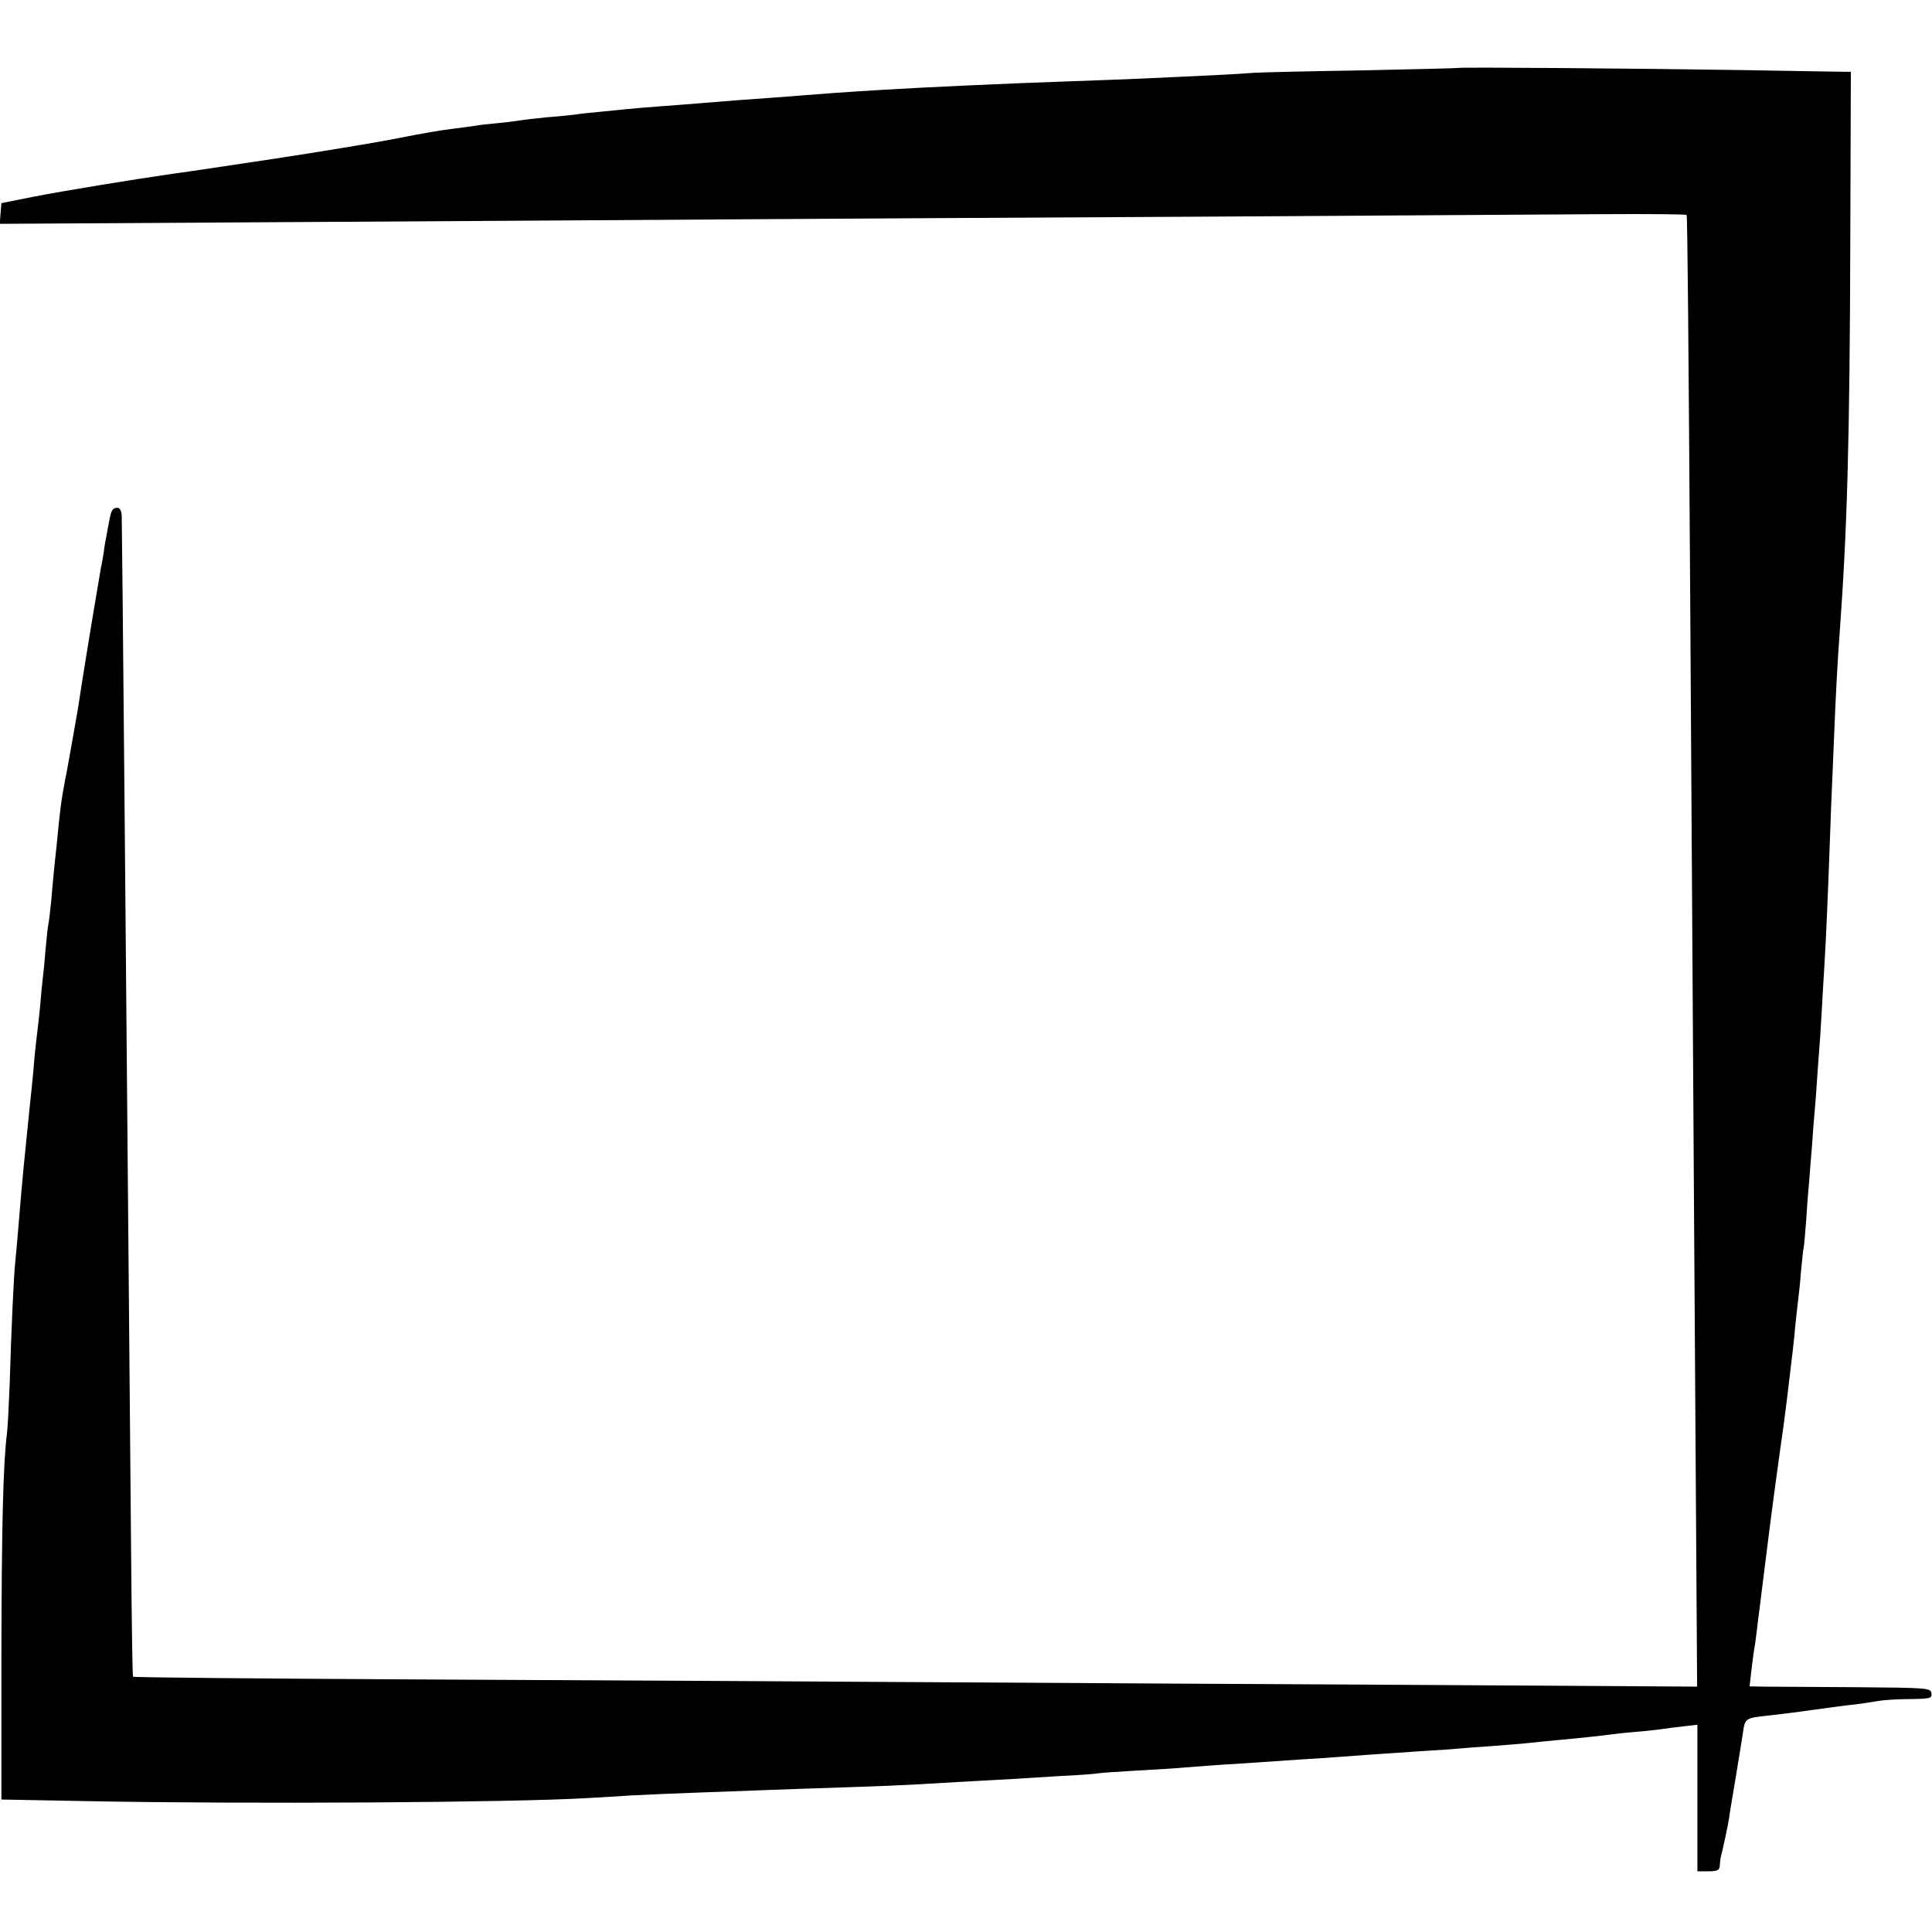 <?xml version="1.0" standalone="no"?>
<!DOCTYPE svg PUBLIC "-//W3C//DTD SVG 20010904//EN"
 "http://www.w3.org/TR/2001/REC-SVG-20010904/DTD/svg10.dtd">
<svg version="1.0" xmlns="http://www.w3.org/2000/svg"
 width="700pt" height="700pt" viewBox="0 0 700 700"
 preserveAspectRatio="xMidYMid meet">
<g transform="translate(0,700) scale(0.1,-0.1)"
fill="#000000" stroke="none">
<path d="M5287 6754 c-1 -1 -159 -5 -352 -9 -192 -3 -370 -7 -395 -9 -43 -4
-208 -12 -410 -21 -52 -2 -171 -7 -265 -10 -230 -8 -510 -21 -660 -30 -151 -9
-242 -16 -290 -20 -27 -2 -86 -7 -130 -10 -75 -5 -141 -10 -260 -20 -27 -2
-86 -7 -130 -10 -44 -3 -98 -8 -120 -10 -22 -2 -67 -7 -100 -10 -33 -3 -73 -7
-90 -10 -16 -2 -63 -7 -104 -10 -41 -4 -84 -9 -95 -11 -12 -2 -48 -7 -81 -10
-33 -3 -71 -7 -85 -10 -14 -2 -47 -6 -75 -10 -43 -5 -109 -16 -225 -39 -67
-13 -273 -47 -425 -70 -206 -31 -226 -34 -267 -40 -18 -3 -62 -9 -98 -14 -147
-21 -402 -63 -510 -84 l-115 -23 -3 -37 -3 -38 1008 6 c554 3 1280 8 1613 10
333 2 1116 7 1740 10 624 4 1273 8 1443 9 169 1 308 0 308 -3 3 -12 7 -462 13
-1401 11 -1813 17 -2695 21 -3313 l4 -618 -977 6 c-537 3 -1341 7 -1787 10
-445 3 -1280 7 -1855 10 -574 3 -1046 7 -1048 10 -2 2 -5 205 -7 452 -19 2199
-32 3671 -34 3756 -1 16 -7 27 -15 27 -18 0 -23 -8 -30 -46 -3 -16 -8 -40 -10
-54 -3 -14 -8 -41 -10 -60 -3 -19 -7 -44 -10 -55 -5 -27 -54 -321 -72 -437 -9
-61 -15 -98 -34 -203 -11 -60 -21 -119 -24 -130 -15 -81 -18 -104 -31 -240 -4
-38 -9 -81 -10 -95 -1 -14 -6 -59 -9 -100 -4 -41 -9 -82 -11 -90 -2 -8 -6 -49
-10 -90 -3 -41 -8 -88 -10 -105 -2 -16 -7 -64 -10 -105 -4 -41 -9 -82 -10 -90
-1 -8 -6 -49 -10 -90 -3 -41 -8 -91 -10 -110 -2 -19 -9 -84 -15 -145 -6 -60
-13 -128 -15 -150 -4 -43 -11 -117 -20 -230 -3 -38 -8 -88 -10 -110 -5 -46
-14 -237 -20 -440 -3 -77 -7 -158 -10 -180 -14 -113 -19 -339 -20 -807 l0
-518 320 -6 c577 -11 1524 -5 1800 11 50 3 124 7 165 10 41 2 147 7 235 10 88
3 210 8 270 10 61 2 191 7 290 10 99 3 207 8 240 10 33 2 119 7 190 11 72 4
146 8 165 9 19 1 91 6 159 10 68 3 131 8 141 10 9 2 73 6 141 10 68 4 140 8
159 10 19 2 78 6 130 10 52 3 122 8 155 10 33 2 98 7 145 10 47 3 114 7 150
10 63 5 105 8 300 21 52 3 111 7 130 9 19 2 73 6 120 9 47 4 105 8 130 11 25
3 70 7 100 10 78 7 161 16 190 20 14 2 57 7 95 10 39 3 81 8 95 10 14 2 49 7
78 10 l52 6 0 -265 0 -266 40 0 c33 0 40 4 41 20 1 11 2 23 3 28 8 30 29 129
31 146 1 12 12 75 23 141 11 66 23 141 27 167 7 52 10 54 90 62 28 3 102 12
165 21 63 9 133 18 155 20 22 3 58 8 80 12 22 4 75 7 118 7 72 1 77 3 75 21
-3 19 -11 20 -278 22 -151 1 -299 2 -328 2 l-53 1 6 52 c3 29 8 64 10 78 3 14
7 45 10 70 3 25 7 61 10 80 2 19 16 127 30 240 14 113 33 252 41 310 17 117
20 143 29 215 20 166 25 206 30 265 4 36 8 76 10 90 2 14 7 59 10 100 4 41 8
82 10 90 2 8 6 58 10 110 3 52 8 111 10 130 1 19 6 76 10 125 3 50 8 108 10
130 2 22 7 83 10 135 4 52 8 113 10 135 1 22 6 92 9 155 4 63 9 149 11 190 2
41 7 145 10 230 3 85 8 207 10 270 3 63 7 169 10 235 5 130 13 288 20 375 28
385 37 702 39 1438 l2 602 -30 0 c-17 0 -177 3 -356 6 -375 6 -1029 11 -1033
8z"/>
</g>
</svg>
